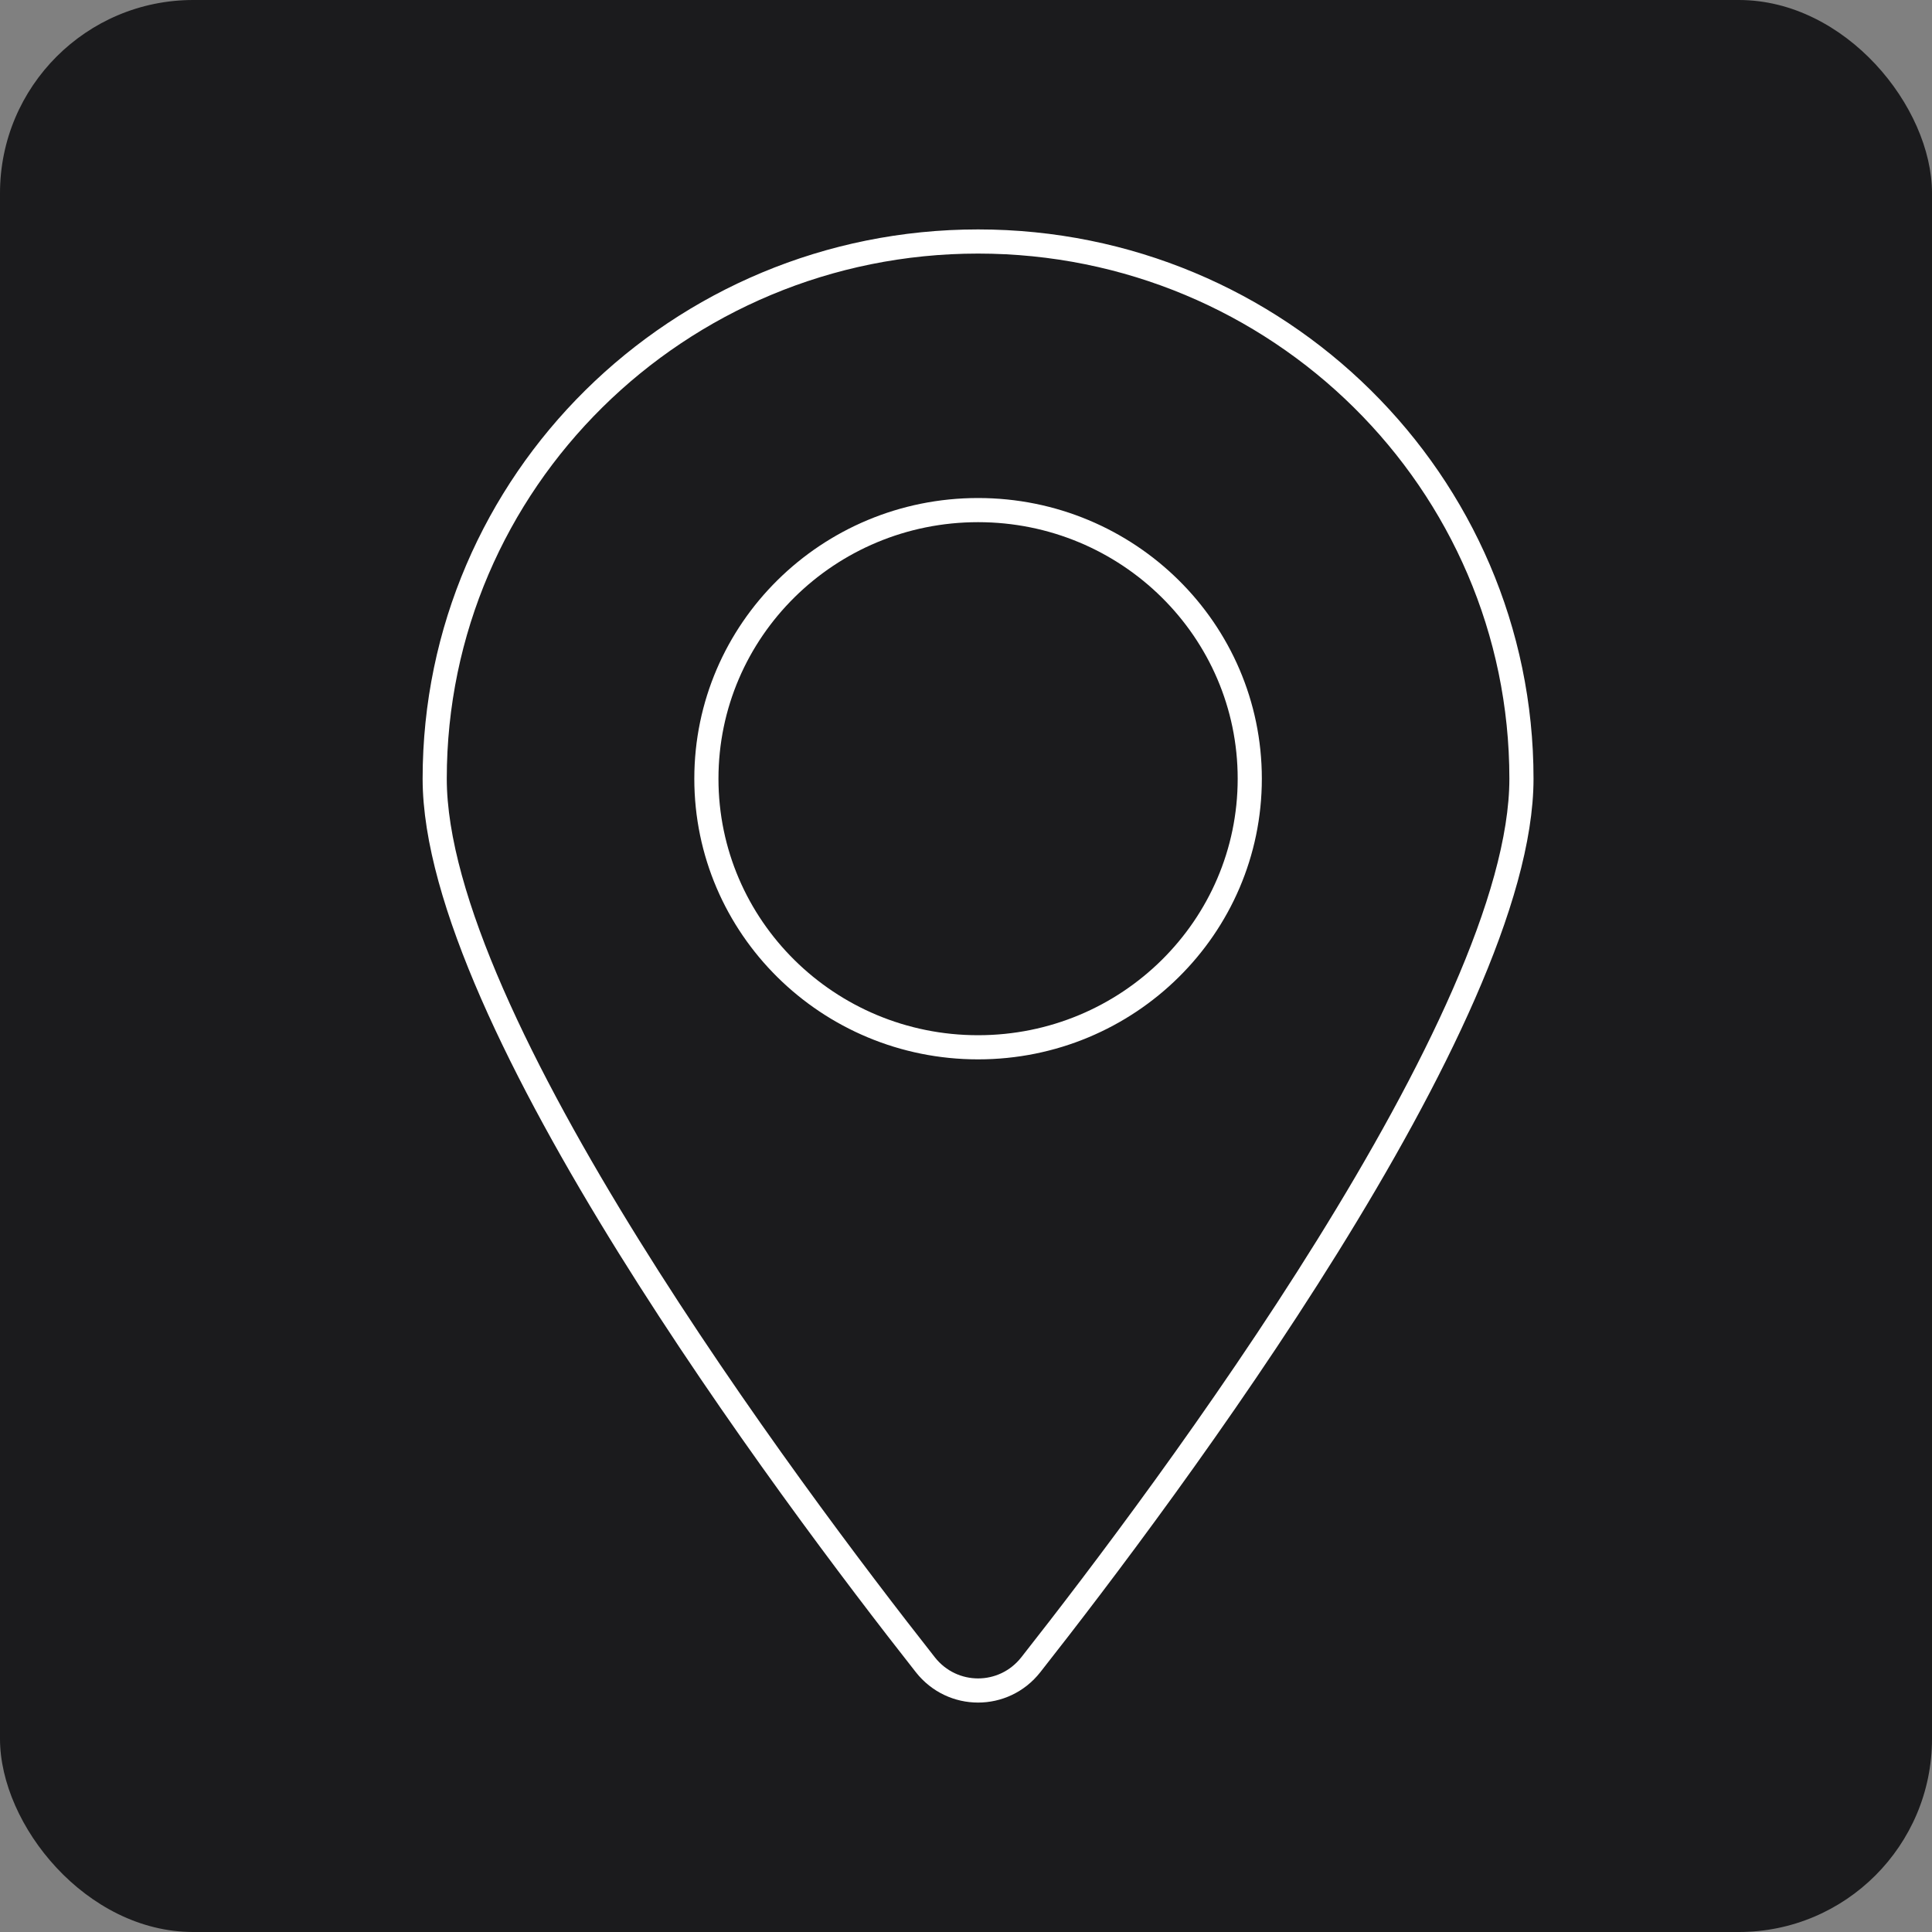 <?xml version="1.0" encoding="UTF-8"?> <svg xmlns="http://www.w3.org/2000/svg" width="80" height="80" viewBox="0 0 80 80" fill="none"><rect x="0" y="0" width="80" height="80" fill="#808080" stroke="none"/><rect width="80" height="80" rx="8" fill="#1B1B1D"></rect><path d="M63 32.244C63 42.163 48.333 61.755 42.683 68.934C41.564 70.355 39.436 70.355 38.317 68.934C32.667 61.755 18 42.163 18 32.244C18 19.959 28.074 10 40.5 10C52.926 10 63 19.959 63 32.244Z" stroke="white" stroke-miterlimit="10" stroke-linejoin="round"></path><path d="M51.75 32.244C51.75 38.387 46.713 43.366 40.5 43.366C34.287 43.366 29.25 38.387 29.25 32.244C29.25 26.102 34.287 21.122 40.5 21.122C46.713 21.122 51.75 26.102 51.75 32.244Z" stroke="white" stroke-miterlimit="10" stroke-linejoin="round"></path></svg> 